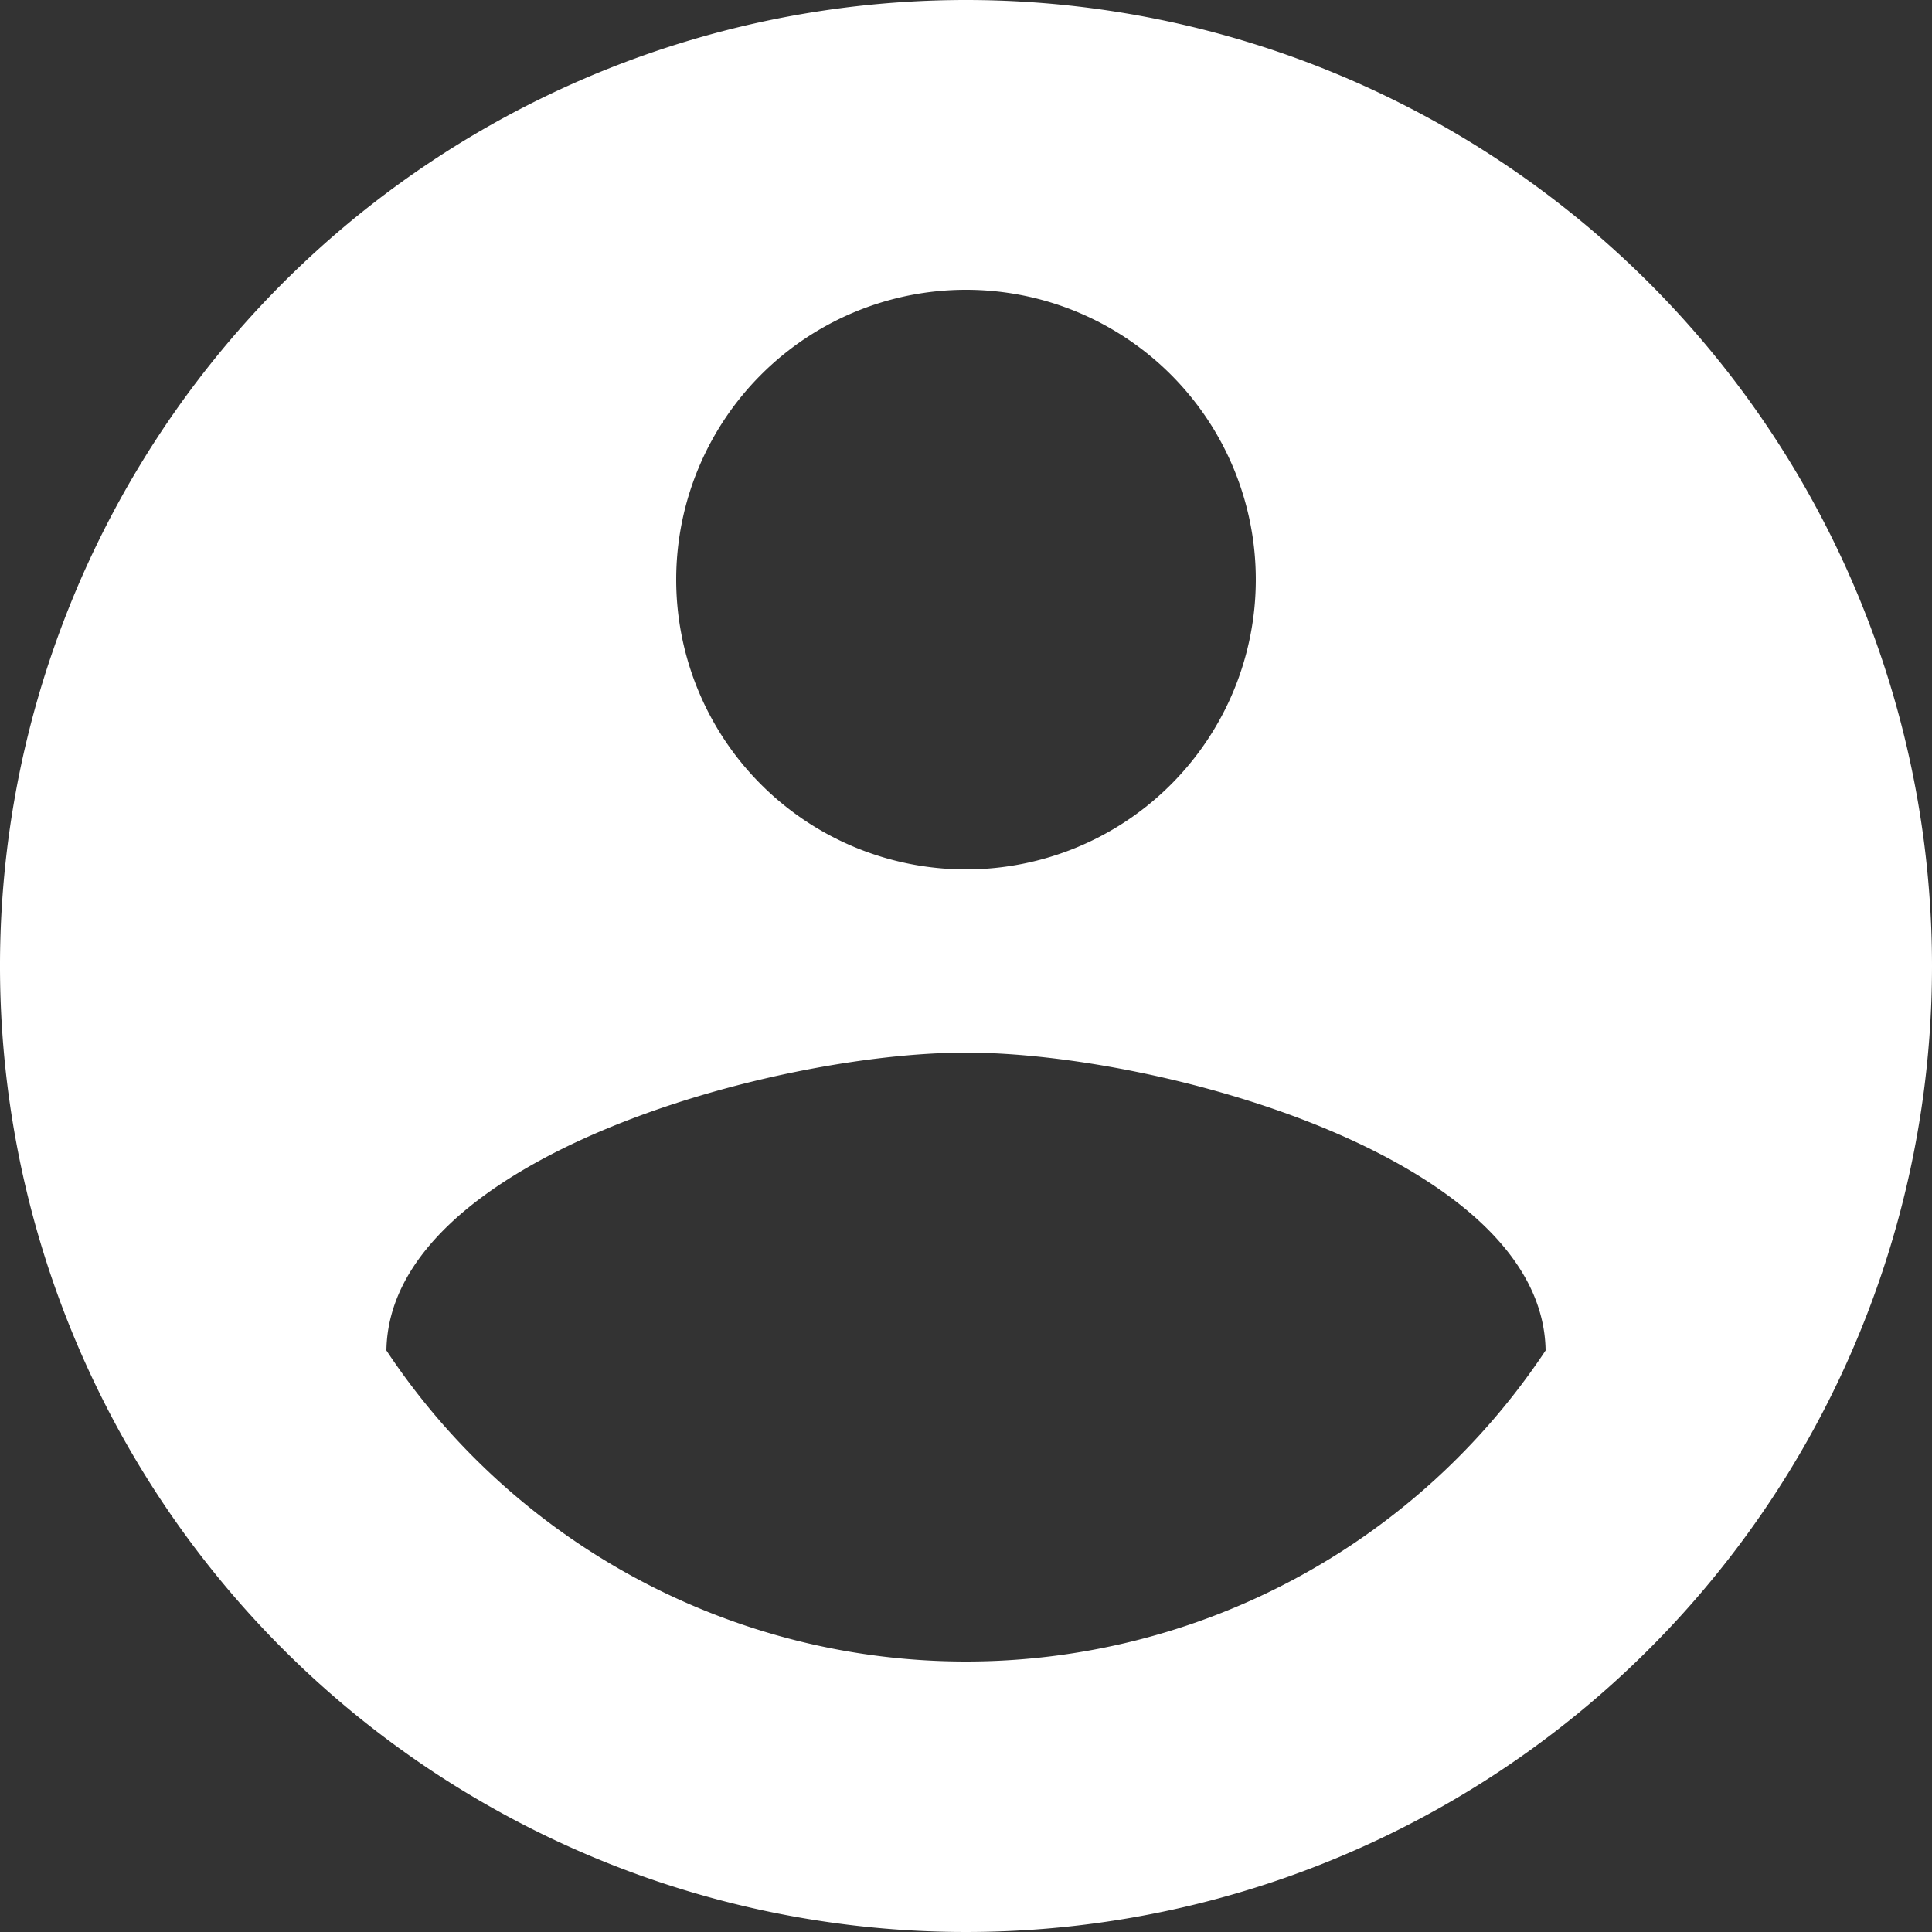 <svg xmlns="http://www.w3.org/2000/svg" width="24" height="24" viewBox="0 0 24 24">
  <rect x="0" y="0" width="24" height="24" fill="#333333" stroke="none"/>
  <path id="Path_1272" data-name="Path 1272" d="M14,2A12,12,0,1,0,26,14,12,12,0,0,0,14,2Zm0,3.6a3.6,3.6,0,1,1-3.6,3.6A3.6,3.6,0,0,1,14,5.6Zm0,17.04a8.641,8.641,0,0,1-7.2-3.864c.036-2.388,4.8-3.7,7.2-3.7s7.164,1.308,7.2,3.7A8.641,8.641,0,0,1,14,22.64Z" transform="translate(-2 -2)" fill="#fff"/>
</svg>

